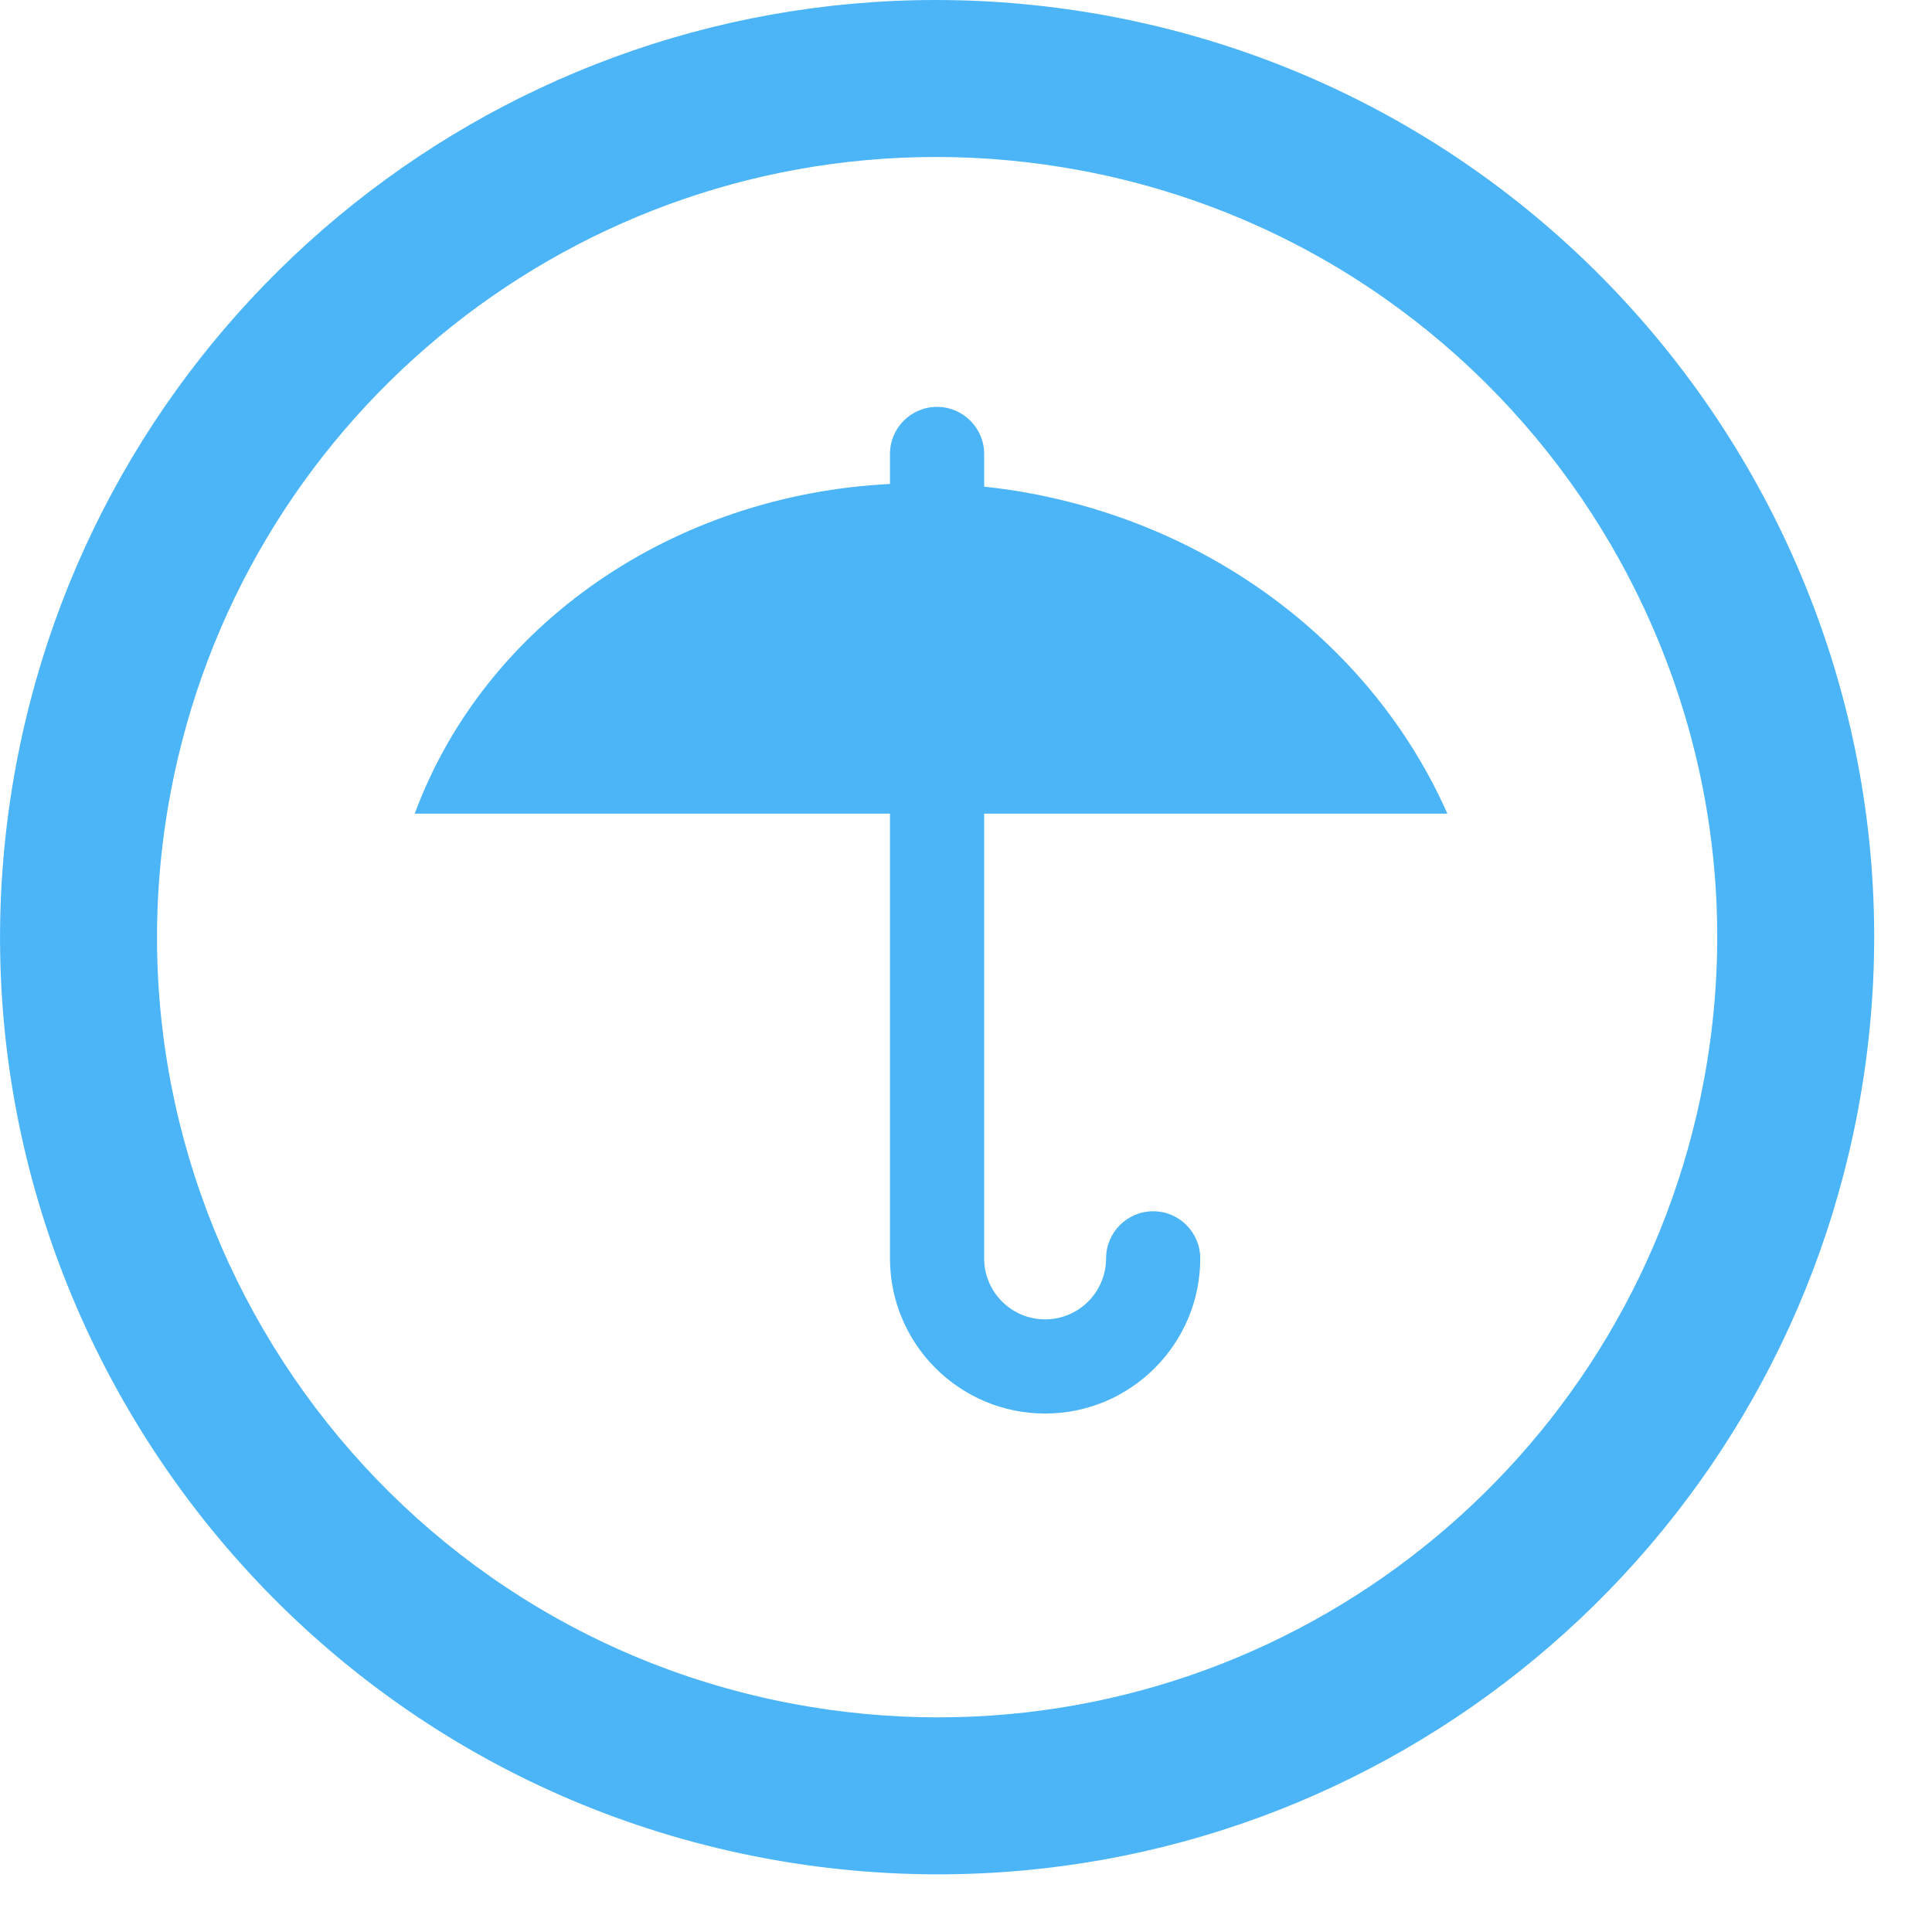 <?xml version="1.0" encoding="UTF-8" standalone="no"?><!DOCTYPE svg PUBLIC "-//W3C//DTD SVG 1.1//EN" "http://www.w3.org/Graphics/SVG/1.1/DTD/svg11.dtd"><svg width="100%" height="100%" viewBox="0 0 20 20" version="1.1" xmlns="http://www.w3.org/2000/svg" xmlns:xlink="http://www.w3.org/1999/xlink" xml:space="preserve" xmlns:serif="http://www.serif.com/" style="fill-rule:evenodd;clip-rule:evenodd;stroke-linejoin:round;stroke-miterlimit:1.414;"><path d="M17.637,11.192c-0.717,3.816 -4.05,6.586 -7.926,6.586c-0.5,0 -1.005,-0.047 -1.501,-0.14c-4.375,-0.822 -7.267,-5.051 -6.445,-9.427c0.716,-3.816 4.05,-6.586 7.926,-6.586c0.499,0 1.005,0.047 1.5,0.14c4.377,0.822 7.268,5.051 6.446,9.427m-6.146,-11.024c-0.594,-0.111 -1.2,-0.168 -1.8,-0.168c-4.657,0 -8.662,3.327 -9.523,7.911c-0.987,5.257 2.486,10.336 7.742,11.324c0.595,0.112 1.201,0.168 1.801,0.168c4.657,0 8.662,-3.327 9.523,-7.911c0.987,-5.256 -2.486,-10.336 -7.743,-11.324" style="fill:#4cb5f8;fill-rule:nonzero;"/><path d="M14.983,8.423c-0.724,-1.639 -2.302,-2.938 -4.313,-3.315c-0.161,-0.031 -0.322,-0.053 -0.482,-0.07l0,-0.339c0,-0.269 -0.219,-0.487 -0.488,-0.487c-0.269,0 -0.487,0.218 -0.487,0.487l0,0.311c-2.239,0.112 -4.19,1.443 -4.92,3.413l4.92,0l0,4.604c0,0.886 0.72,1.606 1.606,1.606c0.885,0 1.606,-0.72 1.606,-1.606c0,-0.269 -0.218,-0.488 -0.487,-0.488c-0.269,0 -0.488,0.219 -0.488,0.488c0,0.348 -0.283,0.631 -0.631,0.631c-0.348,0 -0.631,-0.283 -0.631,-0.631l0,-4.604l4.795,0Z" style="fill:#4cb5f8;fill-rule:nonzero;"/></svg>
